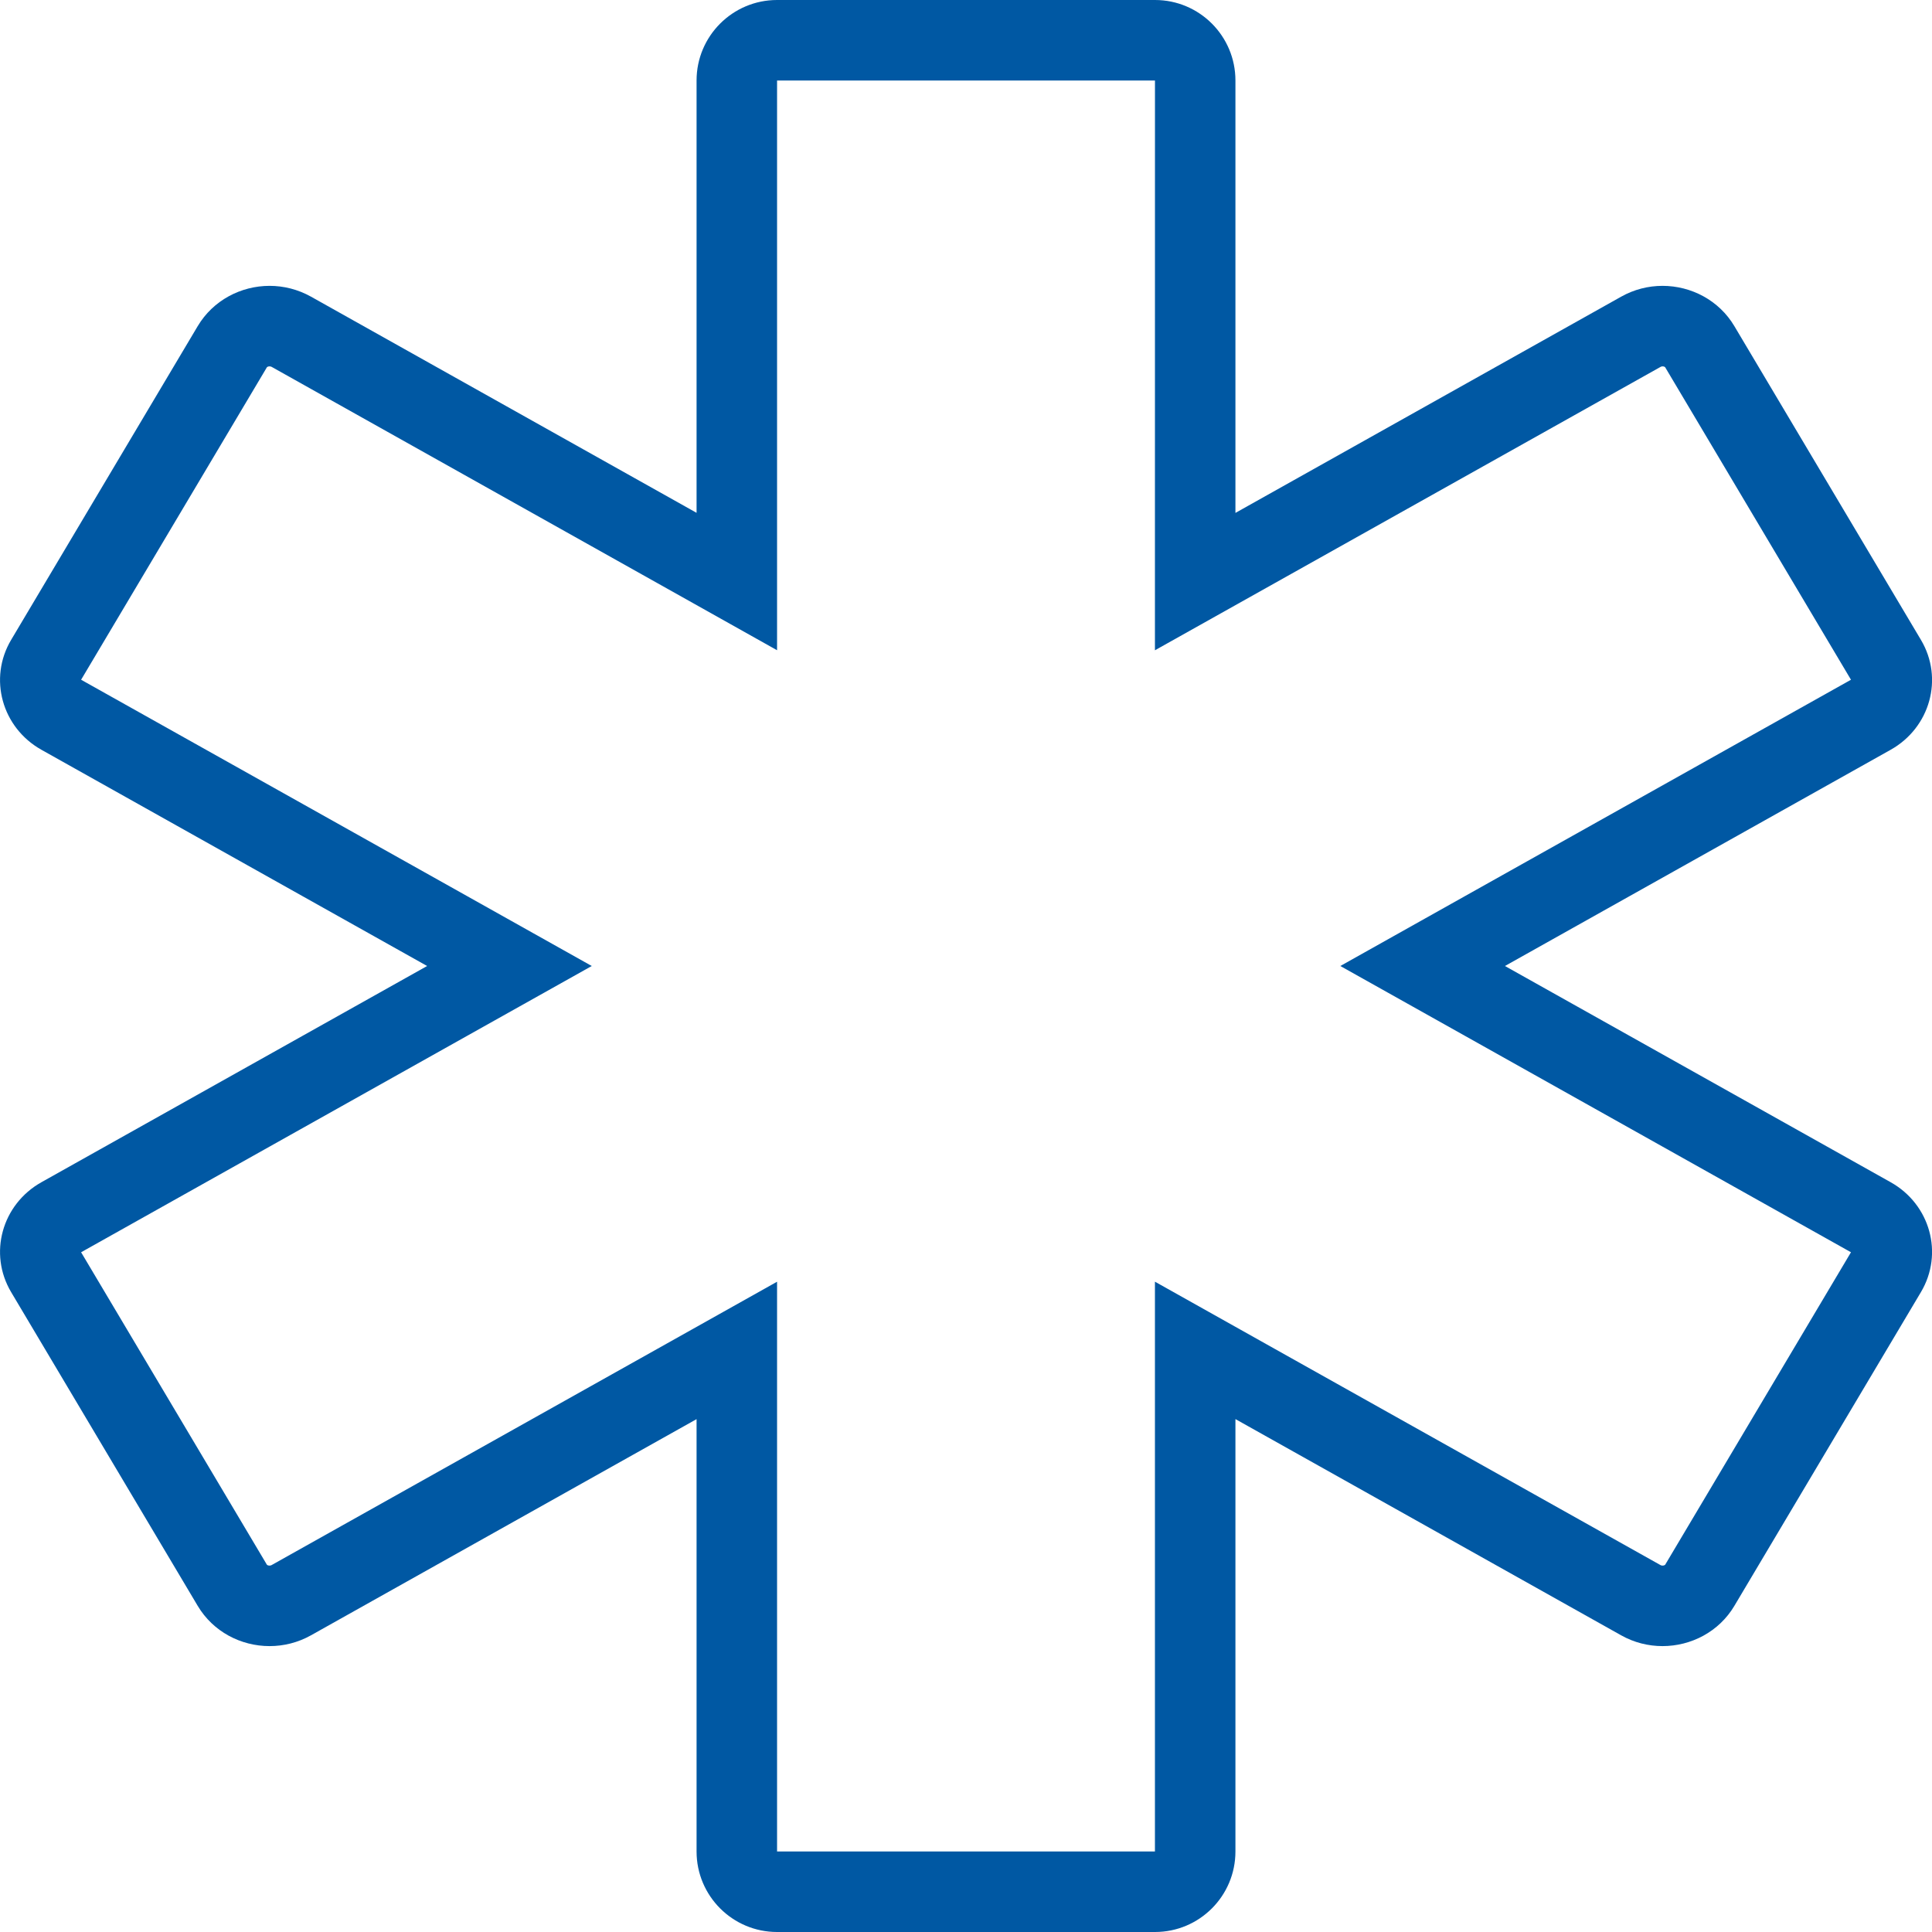 <svg xmlns="http://www.w3.org/2000/svg" width="48" height="48" viewBox="0 0 48 48">
  <g id="Unione_6" data-name="Unione 6" transform="translate(-0.73)" fill="none">
    <path d="M20.036,48a2,2,0,0,1-2-2V35.258l-9.581,5.37A2.093,2.093,0,0,1,5.642,39.9L1.007,32.1a1.969,1.969,0,0,1,.754-2.732L11.342,24,1.761,18.629A1.969,1.969,0,0,1,1.007,15.9L5.642,8.1A2.094,2.094,0,0,1,8.456,7.37l9.581,5.371V2a2,2,0,0,1,2-2h9.389a2,2,0,0,1,2,2V12.743l9.582-5.372A2.093,2.093,0,0,1,43.82,8.1L48.455,15.9a1.97,1.97,0,0,1-.754,2.732L38.12,24,47.7,29.371a1.969,1.969,0,0,1,.754,2.731L43.82,39.9a2.093,2.093,0,0,1-2.813.732l-9.582-5.372V46a2,2,0,0,1-2,2Z" stroke="none"/>
    <path d="M 29.425 46 L 29.424 46 L 29.424 35.257 L 29.424 31.843 L 32.402 33.513 L 41.986 38.885 C 41.995 38.89 42.011 38.897 42.035 38.897 C 42.069 38.897 42.096 38.882 42.101 38.875 L 46.717 31.112 L 37.142 25.744 L 34.03 24 L 37.142 22.255 L 46.717 16.888 L 42.101 9.125 C 42.096 9.117 42.07 9.102 42.035 9.102 C 42.011 9.102 41.995 9.11 41.985 9.116 L 32.402 14.487 L 29.424 16.156 L 29.424 12.743 L 29.425 2 L 20.036 2 L 20.036 12.741 L 20.036 16.155 L 17.058 14.485 L 7.479 9.115 C 7.469 9.11 7.452 9.102 7.428 9.102 C 7.395 9.102 7.367 9.116 7.361 9.125 L 2.745 16.888 L 12.32 22.255 L 15.432 24 L 12.32 25.744 L 2.745 31.112 L 7.361 38.875 C 7.367 38.884 7.395 38.897 7.427 38.897 C 7.451 38.897 7.467 38.89 7.478 38.884 L 17.058 33.514 L 20.036 31.844 L 20.036 35.258 L 20.036 46 L 29.425 46 M 29.425 48 L 20.036 48 C 18.932 48 18.036 47.104 18.036 46 L 18.036 35.258 L 8.456 40.629 C 8.131 40.811 7.777 40.897 7.427 40.897 C 6.715 40.897 6.024 40.539 5.642 39.897 L 1.007 32.103 C 0.438 31.146 0.776 29.923 1.761 29.371 L 11.342 24 L 1.761 18.629 C 0.776 18.077 0.438 16.853 1.007 15.897 L 5.642 8.103 C 6.024 7.461 6.716 7.102 7.428 7.102 C 7.777 7.102 8.131 7.189 8.456 7.37 L 18.036 12.741 L 18.036 2 C 18.036 0.896 18.932 1.226806602971919e-06 20.036 1.226806602971919e-06 L 29.425 1.226806602971919e-06 C 30.53 1.226806602971919e-06 31.424 0.896 31.424 2 L 31.424 12.743 L 41.007 7.371 C 41.331 7.189 41.685 7.102 42.035 7.102 C 42.746 7.102 43.439 7.461 43.82 8.103 L 48.455 15.897 C 49.024 16.853 48.686 18.077 47.701 18.629 L 38.12 24 L 47.701 29.371 C 48.686 29.922 49.024 31.146 48.455 32.102 L 43.82 39.897 C 43.439 40.539 42.746 40.897 42.035 40.897 C 41.685 40.897 41.331 40.811 41.007 40.629 L 31.424 35.257 L 31.424 46 C 31.424 47.104 30.53 48 29.425 48 Z" stroke="none" fill="#0058a3"/>
  </g>
</svg>
